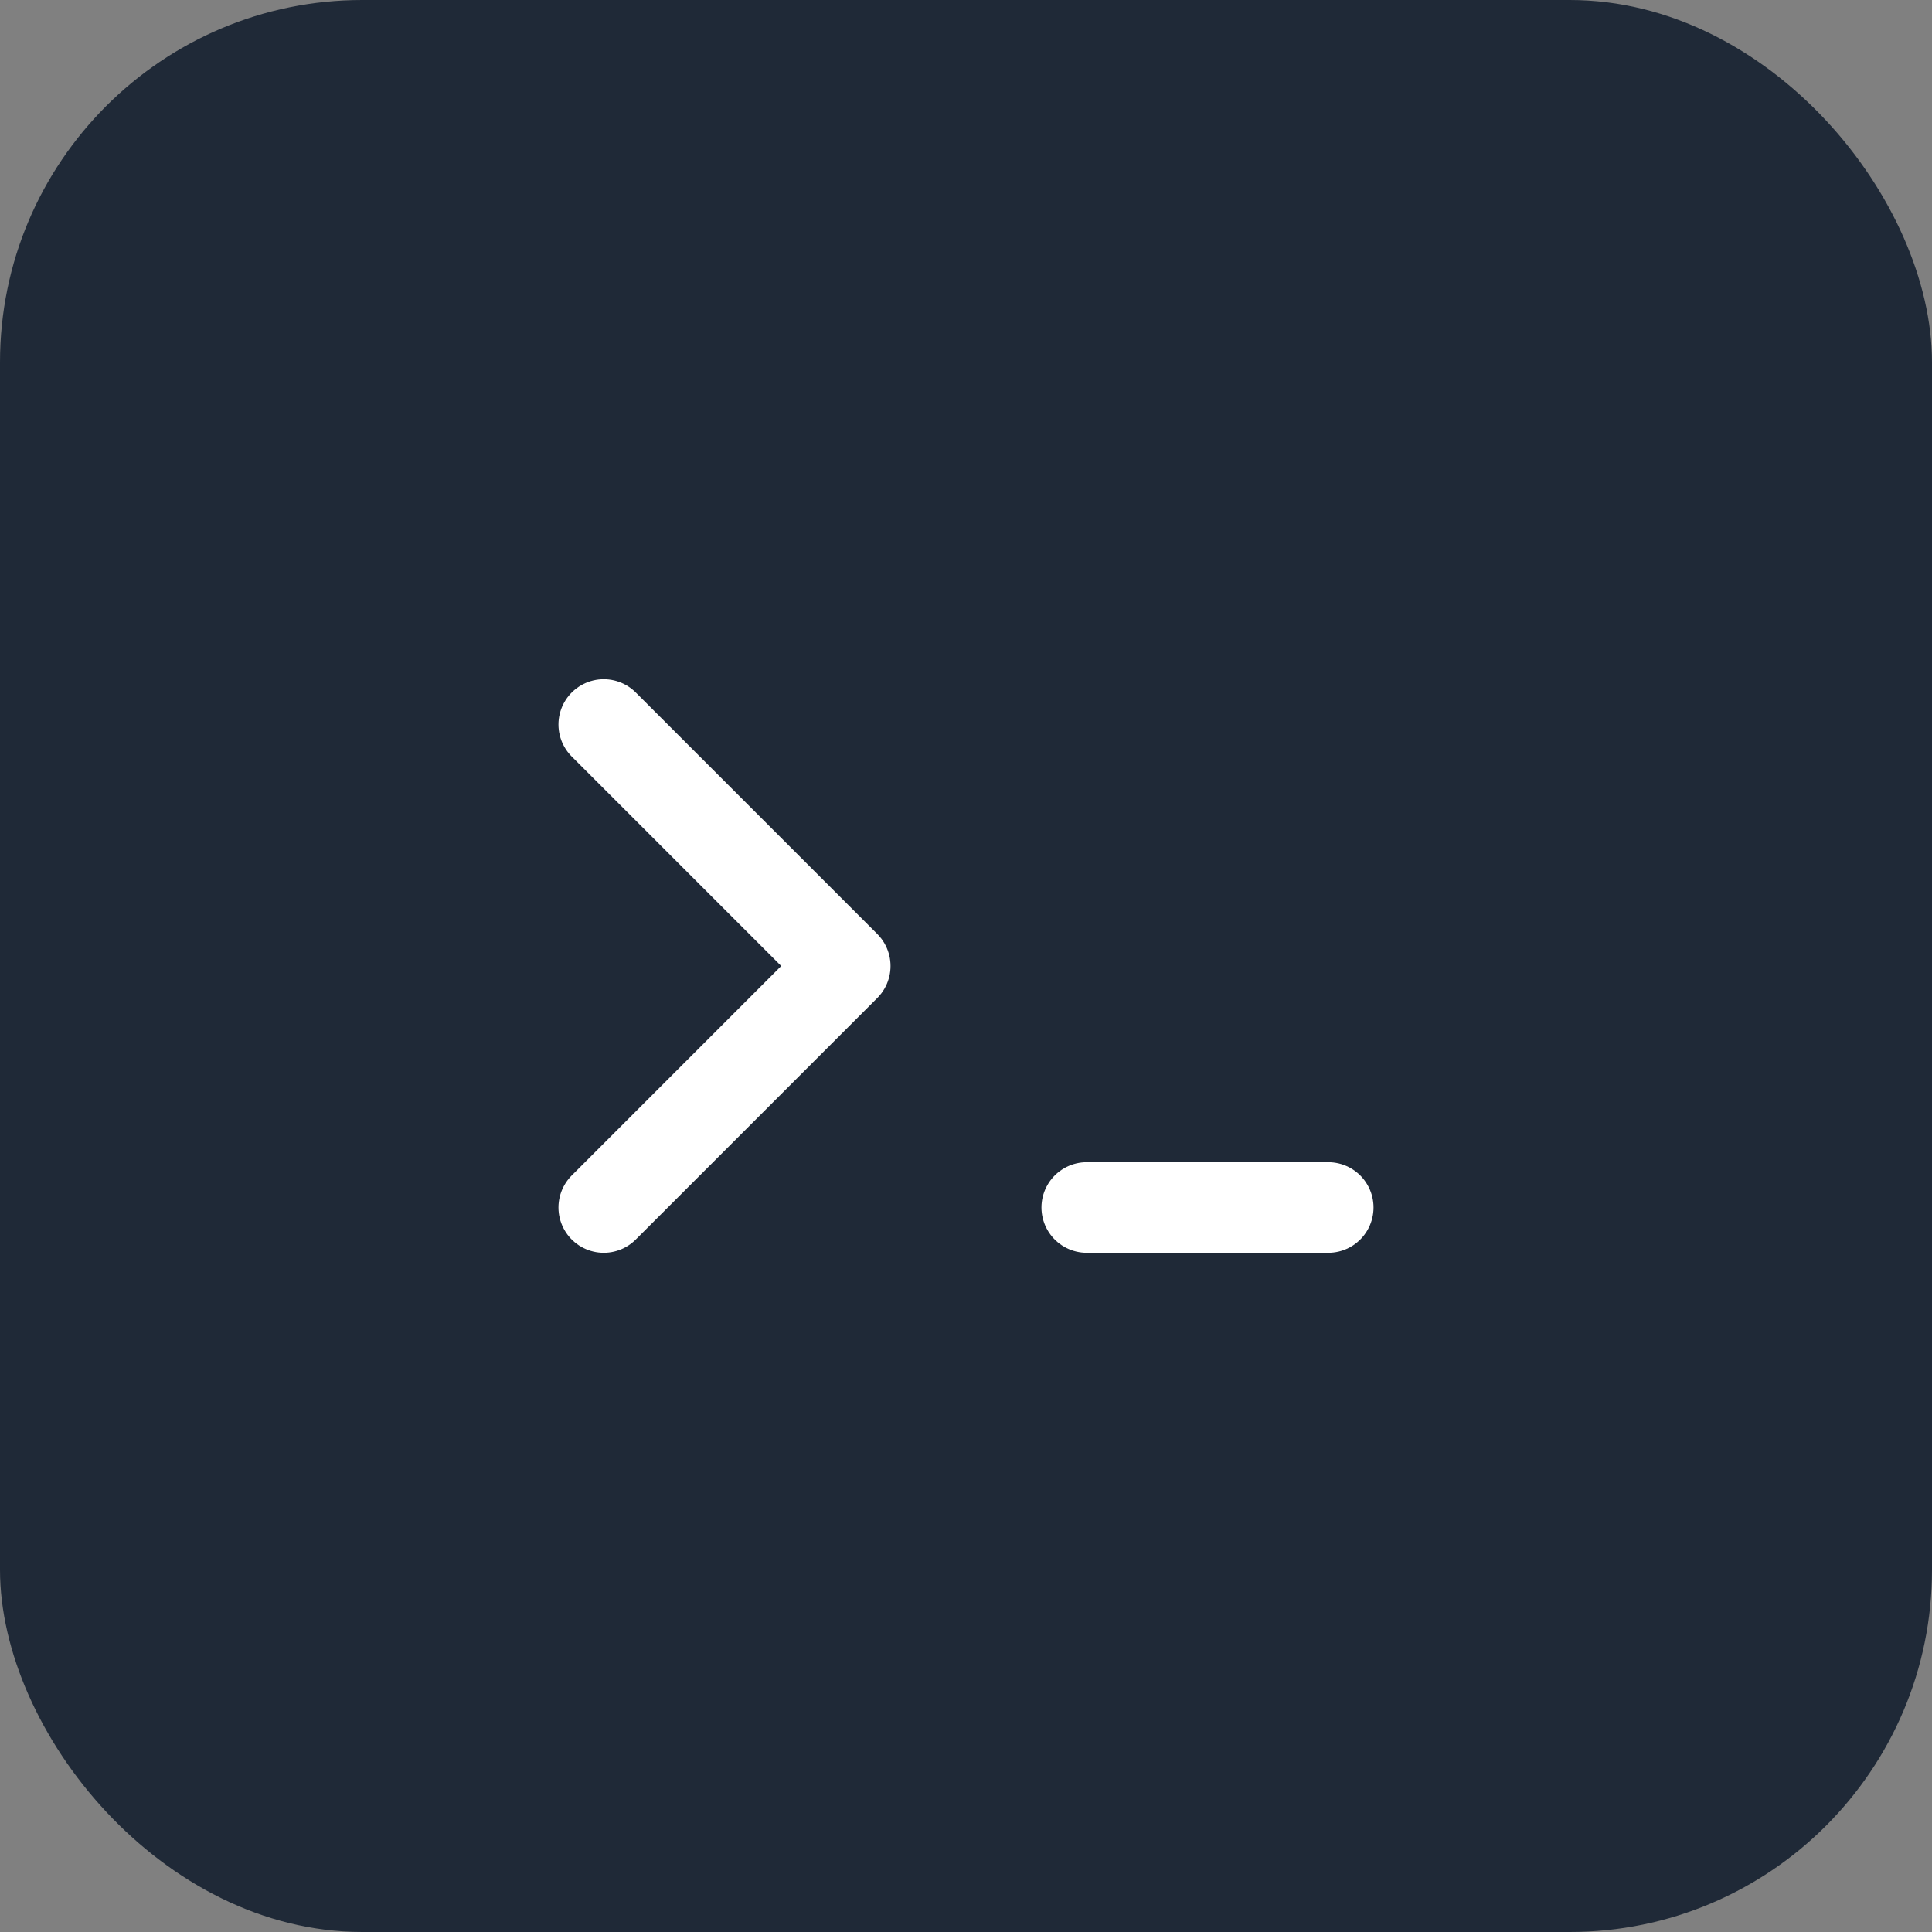 <svg width="128" height="128" viewBox="0 0 128 128" fill="none" xmlns="http://www.w3.org/2000/svg">
  <rect x="0" y="0" width="128" height="128" fill="#808080" stroke="none"/>
  <rect width="128" height="128" rx="24" fill="#1F2937"/>
  <path d="M40 48L56 64L40 80" stroke="white" stroke-width="6" stroke-linecap="round" stroke-linejoin="round"/>
  <path d="M72 80H88" stroke="white" stroke-width="6" stroke-linecap="round" stroke-linejoin="round"/>
</svg>

